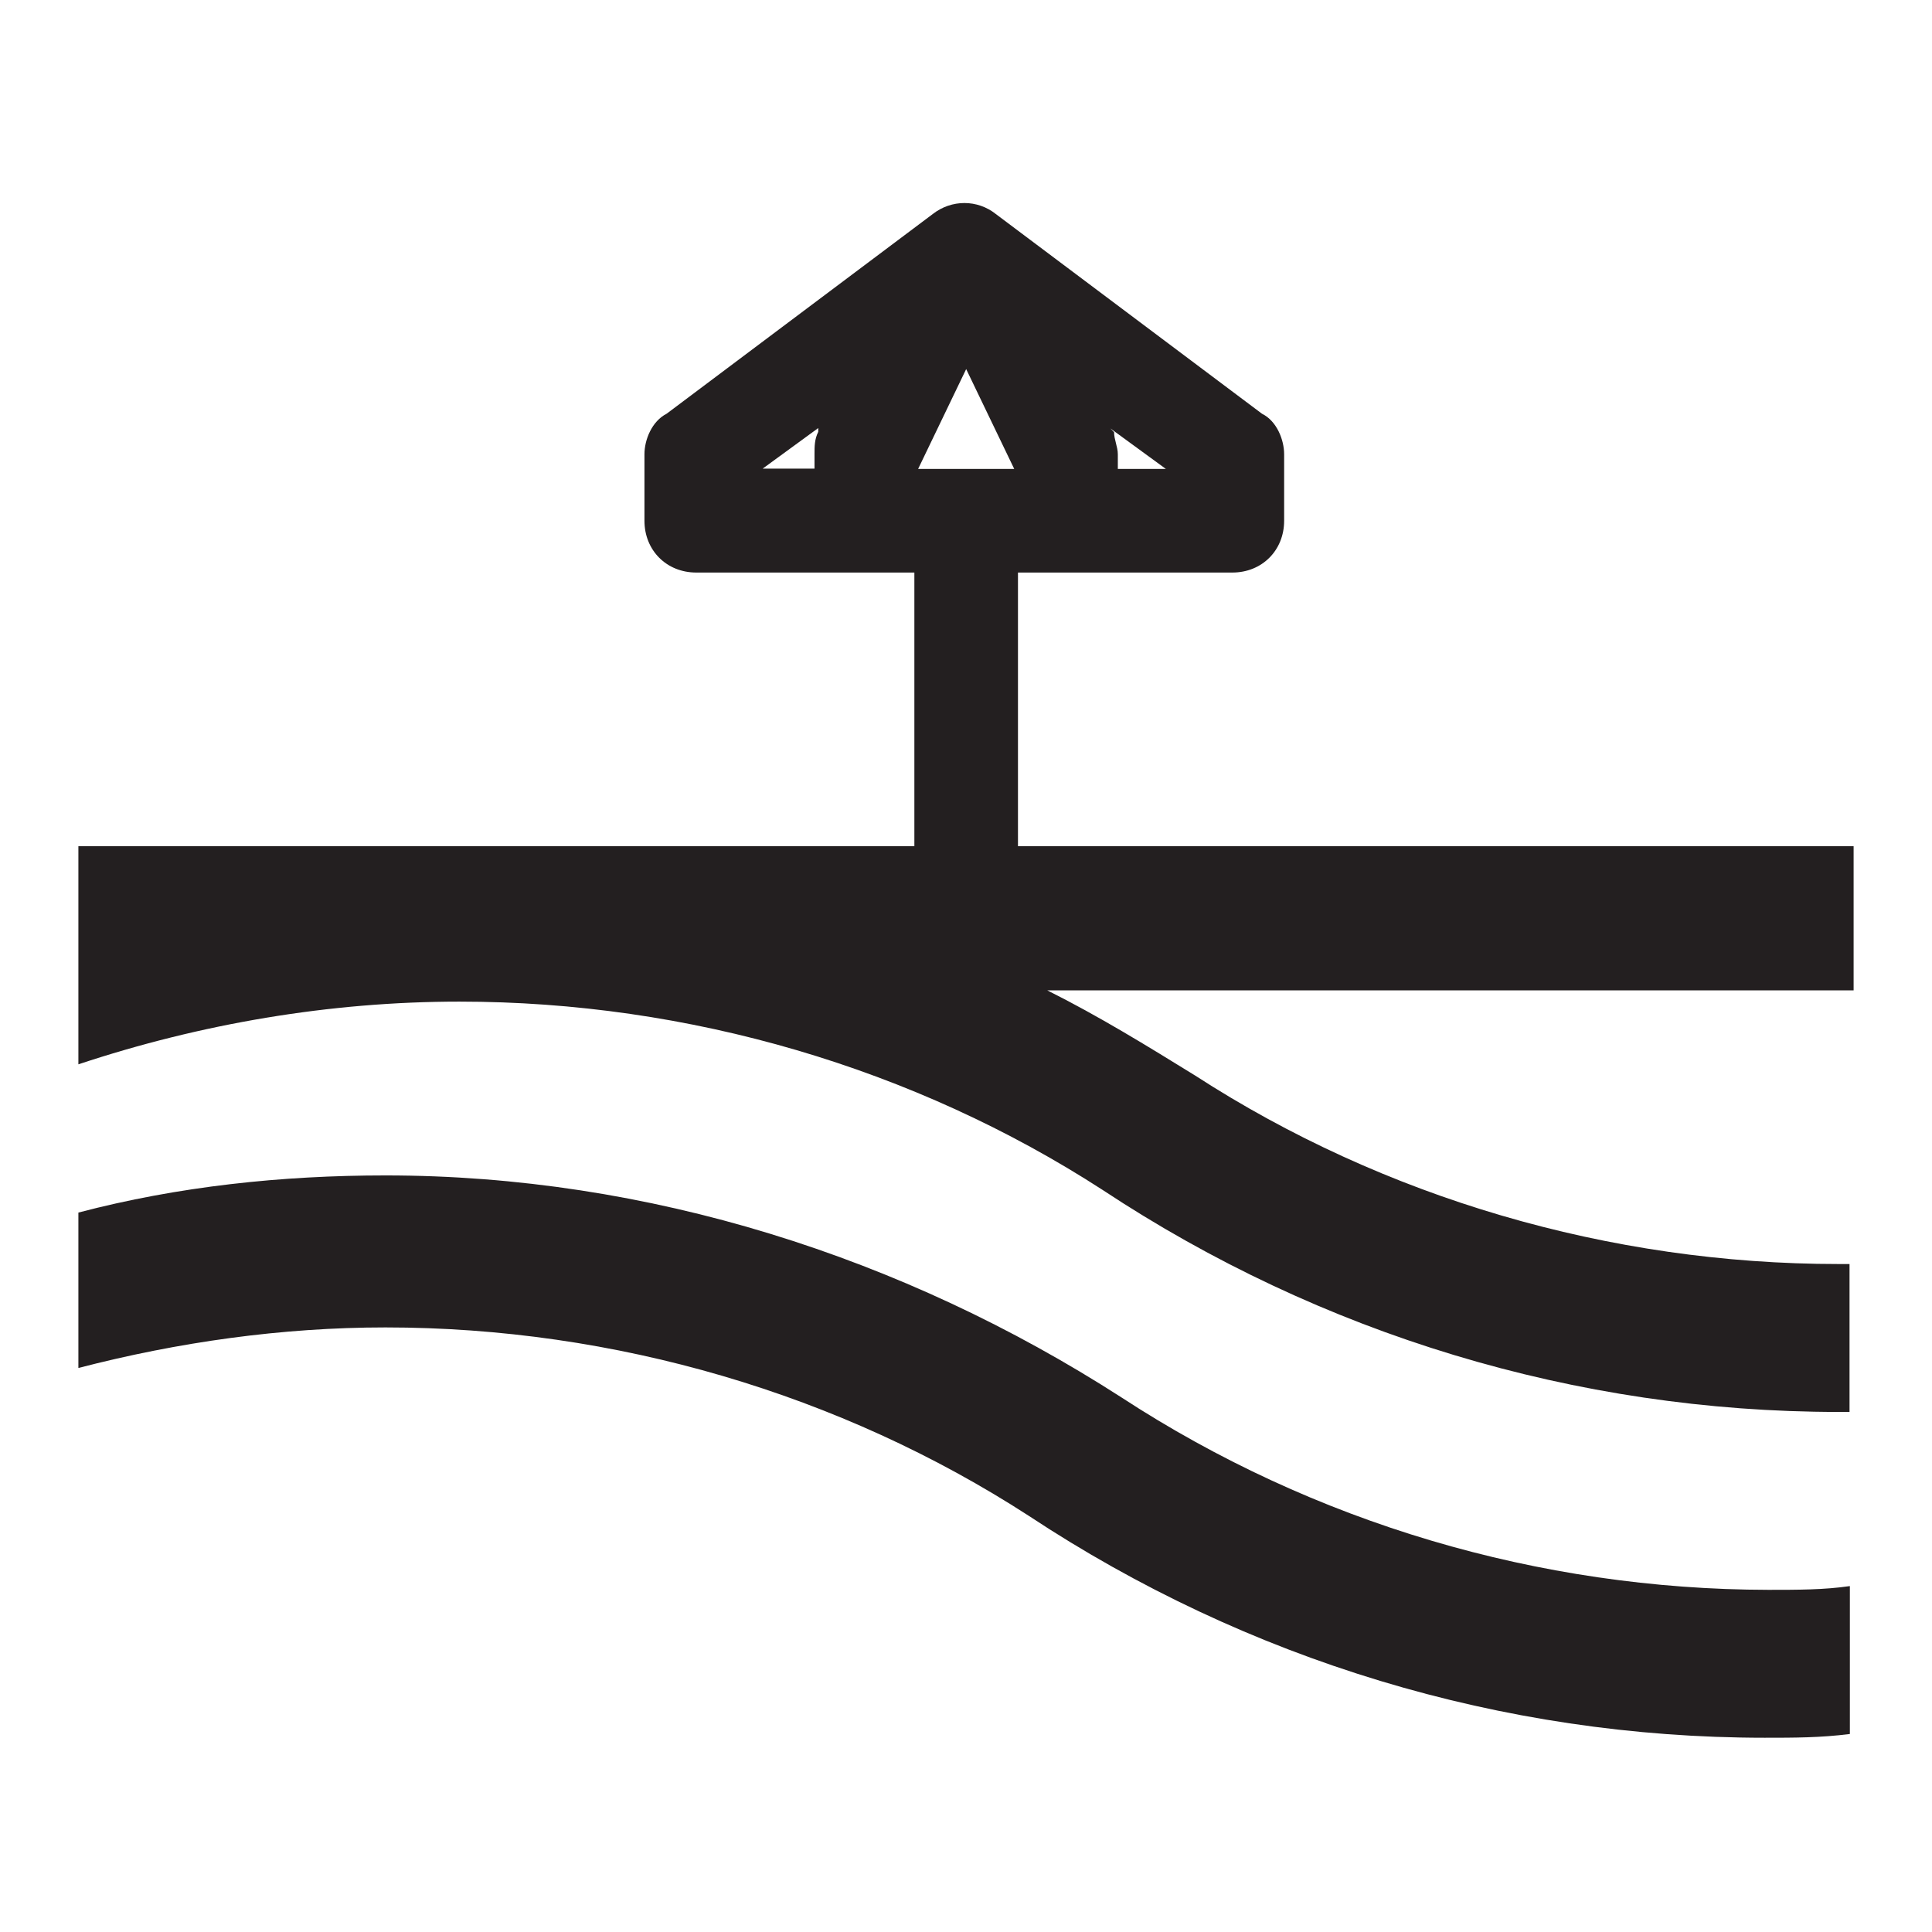 <?xml version="1.0" encoding="utf-8"?>
<!-- Generator: Adobe Illustrator 20.1.0, SVG Export Plug-In . SVG Version: 6.00 Build 0)  -->
<svg version="1.1" id="Livello_1" xmlns="http://www.w3.org/2000/svg" xmlns:xlink="http://www.w3.org/1999/xlink" x="0px" y="0px"
	 width="566.9px" height="566.9px" viewBox="0 0 566.9 566.9" style="enable-background:new 0 0 566.9 566.9;" xml:space="preserve"
	>
<style type="text/css">
	.st0{clip-path:url(#SVGID_2_);}
	.st1{clip-path:url(#SVGID_4_);}
	.st2{fill:#231F20;}
</style>
<g>
	<g>
		<defs>
			<rect id="SVGID_1_" x="-14.2" y="-14.2" width="595.3" height="595.3"/>
		</defs>
		<clipPath id="SVGID_2_">
			<use xlink:href="#SVGID_1_"  style="overflow:visible;"/>
		</clipPath>
		<g class="st0">
			<g>
				<g>
					<defs>
						<rect id="SVGID_3_" x="23" y="32.3" width="520.9" height="477.5"/>
					</defs>
					<clipPath id="SVGID_4_">
						<use xlink:href="#SVGID_3_"  style="overflow:visible;"/>
					</clipPath>
					<g class="st1">
						<path class="st2" d="M283.5,248.3h15.2V168h62.9c8.7,0,15.2-6.5,15.2-15.2v-19.5c0-4.3-2.2-9.8-6.5-11.9l-78.1-58.6
							c-5.4-4.3-13-4.3-18.5,0l-78.1,58.6c-4.3,2.2-6.5,7.6-6.5,11.9v19.5c0,8.7,6.5,15.2,15.2,15.2h64v80.3H23v64
							c35.8-11.9,73.8-18.4,111.8-18.4c67.3,0,133.5,19.5,188.8,55.3c64,42.3,138.9,65.1,215.9,65.1c1.1,0,2.2,0,3.2,0v-43.4
							c-1.1,0-2.2,0-3.2,0c-67.3,0-133.5-19.5-188.8-55.3c-14.1-8.7-28.2-17.4-43.4-25h236.6v-42.3h-43.4 M342.1,137.6H328v-4.3
							c0-2.2-1.1-4.3-1.1-6.5l-1.1-1.1L342.1,137.6z M240.1,126.7c-1.1,2.2-1.1,4.3-1.1,6.5v4.3h-15.2l16.3-11.9V126.7z
							 M297.6,137.6h-28.2l14.1-29.3L297.6,137.6L297.6,137.6z M348.6,248.3h-21.7 M457.1,248.3h-21.7 M329,410
							c-64-41.2-138.9-65.1-215.9-65.1c-30.4,0-60.8,3.2-90.1,10.9v45.6c29.3-7.6,59.7-11.9,90.1-11.9c67.3,0,133.5,19.5,188.8,55.3
							c64,42.3,138.9,65.1,215.9,65.1c8.7,0,16.3,0,25-1.1v-43.4c-7.6,1.1-15.2,1.1-23.9,1.1C451.7,466.4,385.5,446.9,329,410
							L329,410z"/>
					</g>
				</g>
			</g>
		</g>
	</g>
</g>
</svg>
